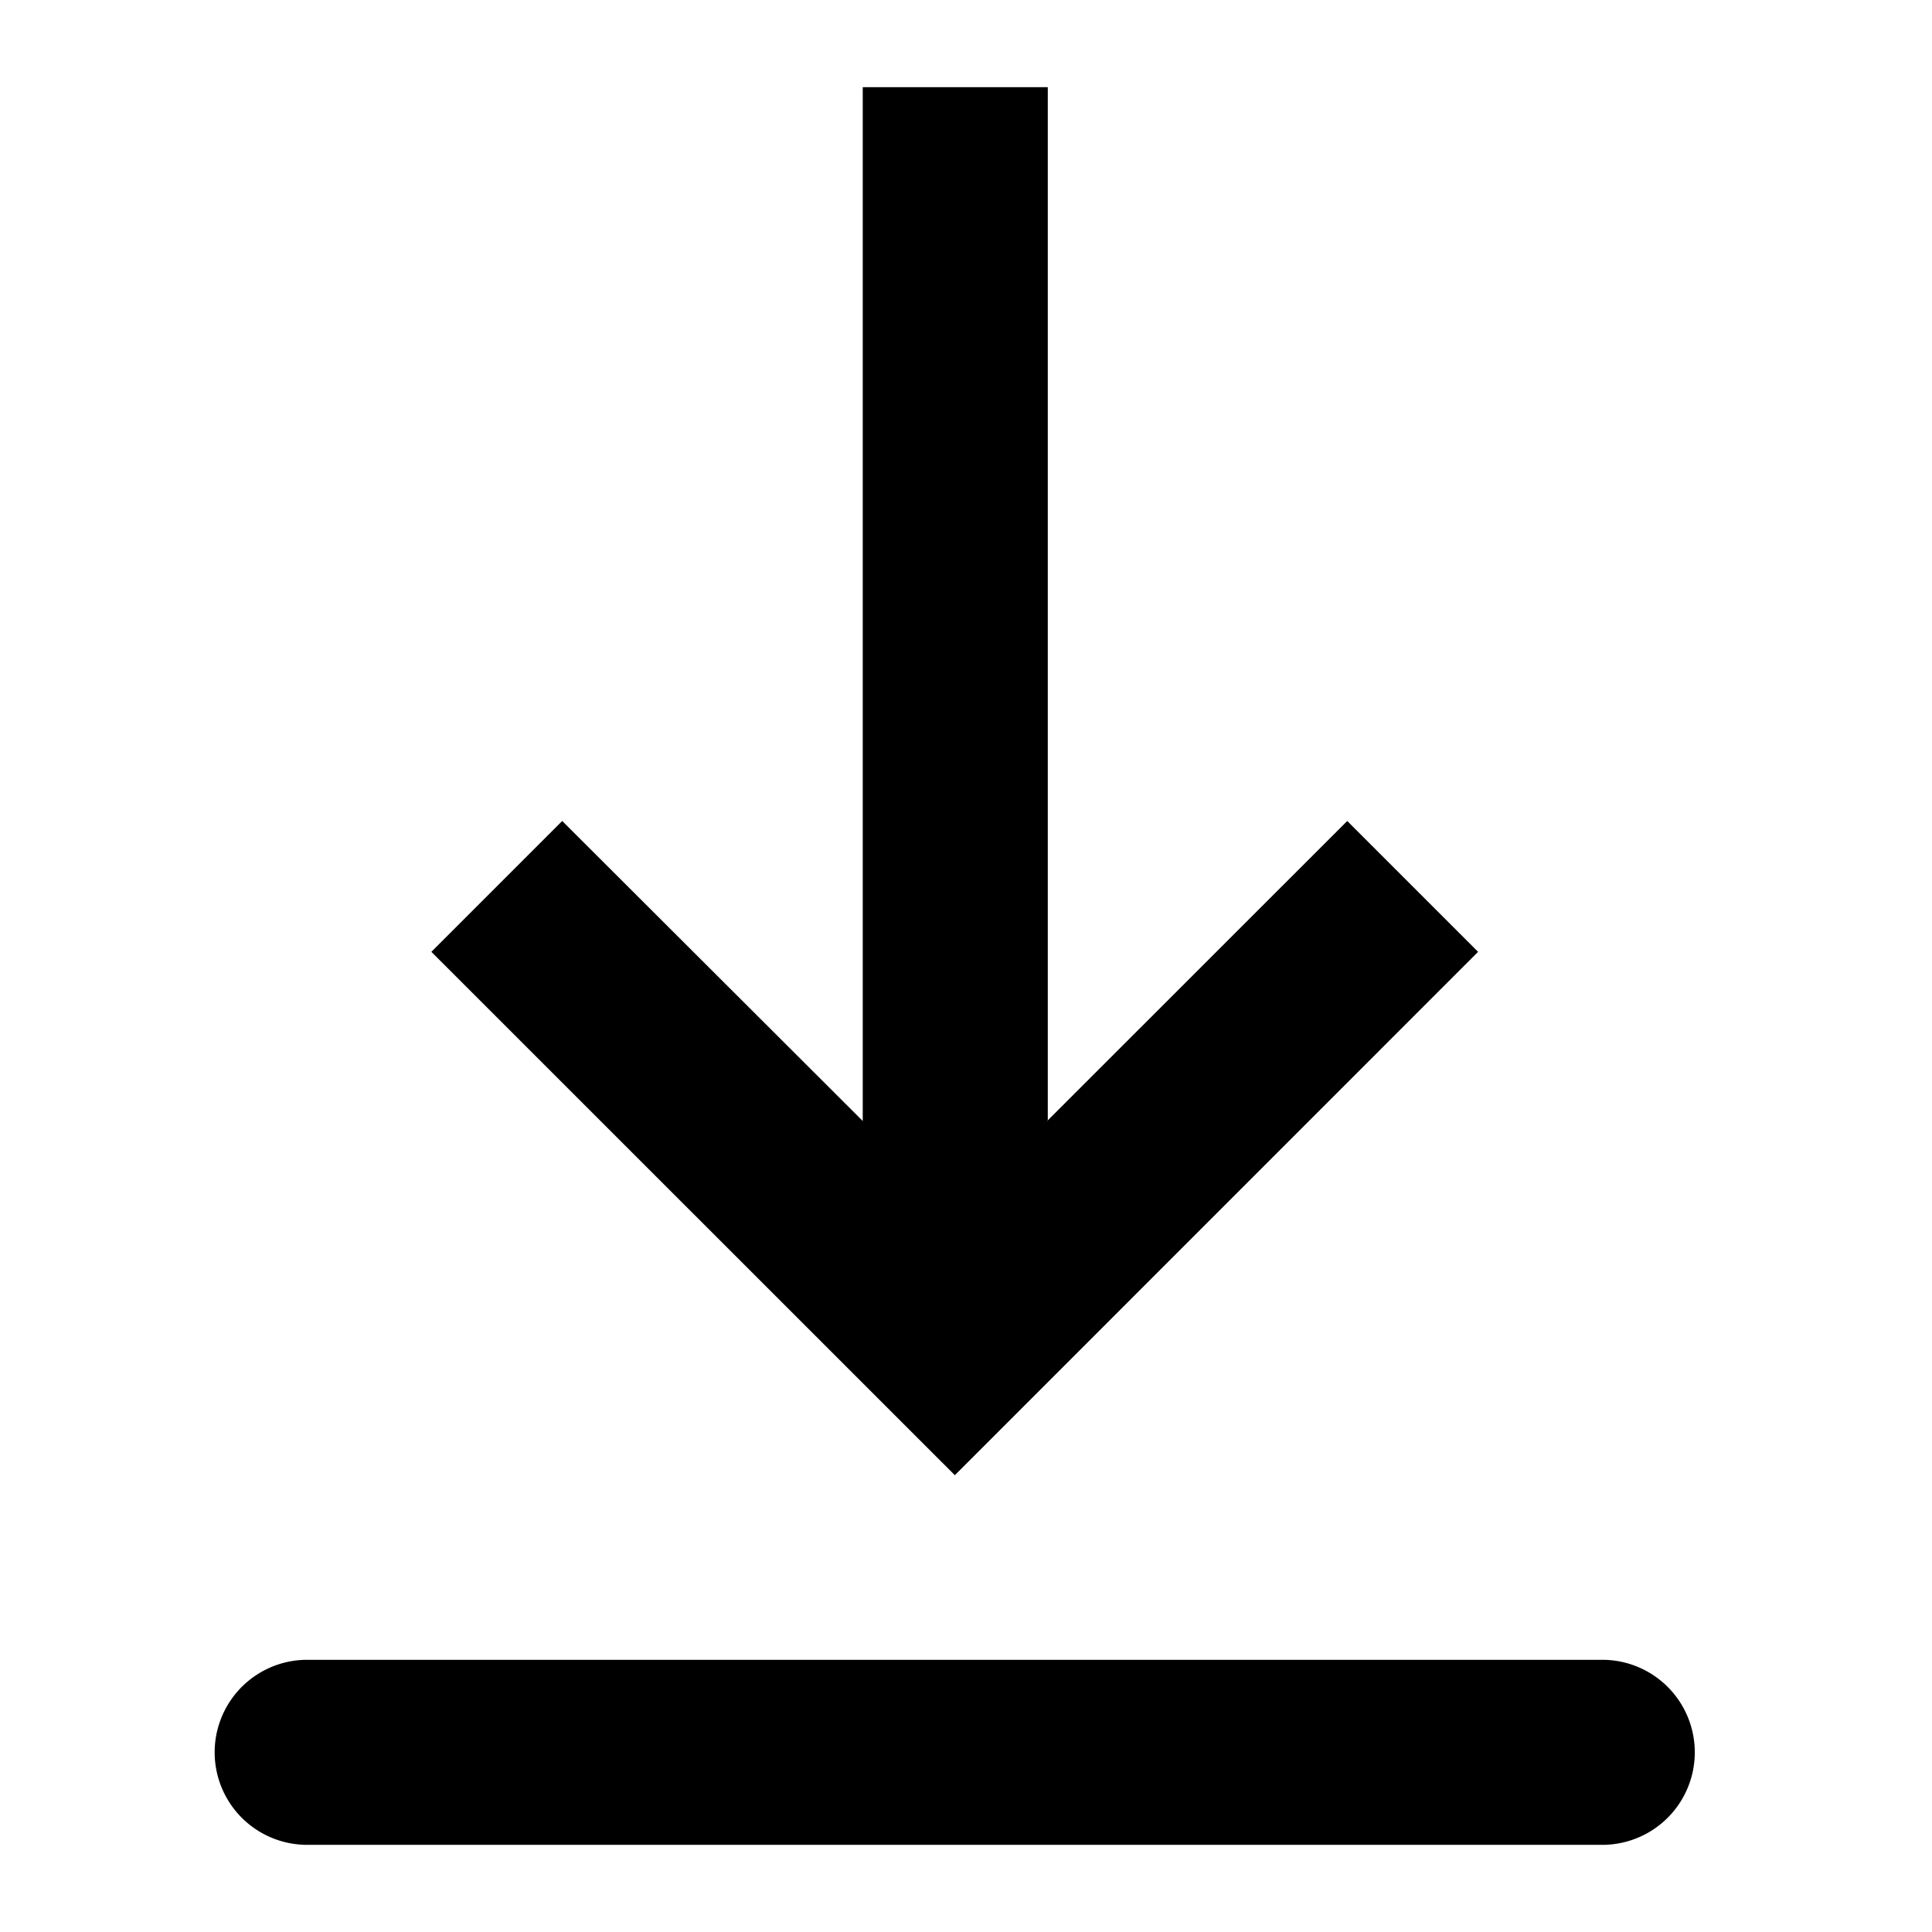 <svg xmlns="http://www.w3.org/2000/svg" xmlns:xlink="http://www.w3.org/1999/xlink" width="18" height="18" viewBox="0 0 18 18">
  <defs>
    <clipPath id="clip-download">
      <rect width="18" height="18"/>
    </clipPath>
  </defs>
  <g id="download" clip-path="url(#clip-download)">
    <path id="download-2" data-name="download" d="M6.862,17.652H18.928a.862.862,0,0,1,0,1.724H6.862a.862.862,0,1,1,0-1.724Zm6.895-5.021,2.795-2.794,1.219,1.219-4.875,4.876L8.019,11.056,9.238,9.837l2.8,2.795V3h1.724v9.632Z" transform="translate(-4 -2.188)" fill-rule="evenodd"/>
  </g>
</svg>

